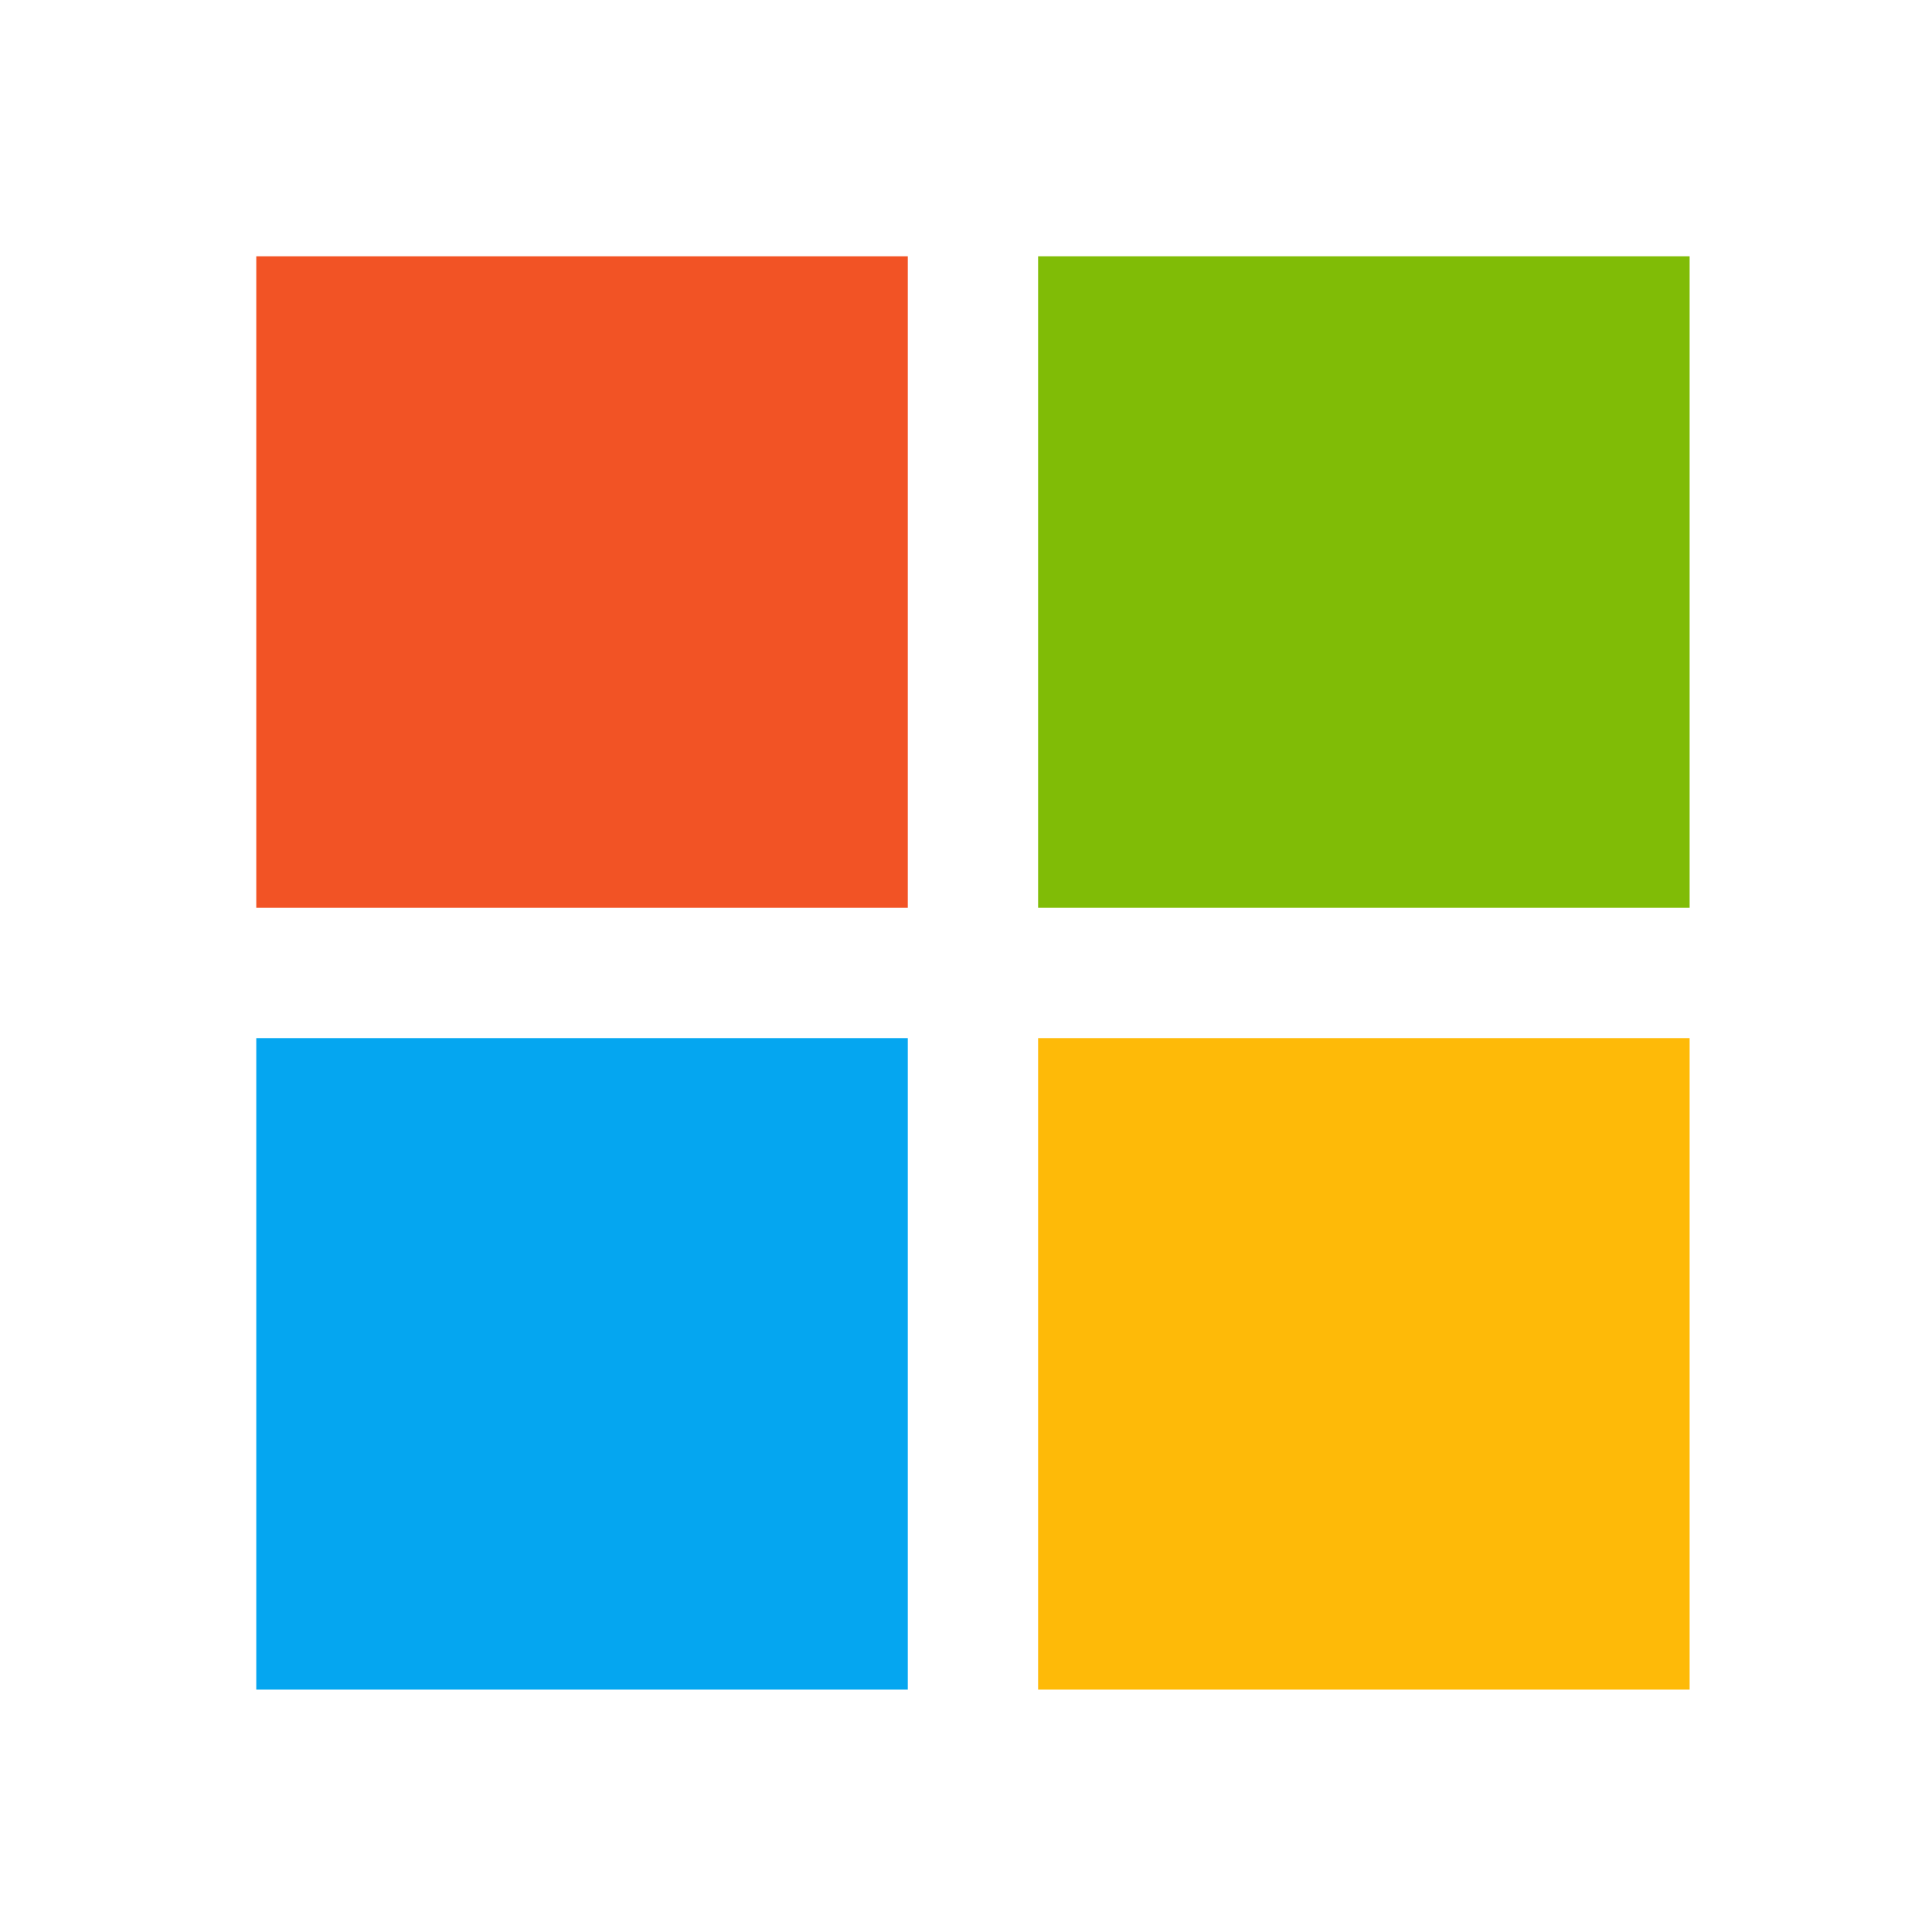 <svg width="139" height="139" viewBox="0 0 139 139" fill="none" xmlns="http://www.w3.org/2000/svg">
<g clip-path="url(#clip0_675_27493)">
<path d="M121.562 74.688H74.688V121.562H121.562V74.688Z" fill="#FEBA08"/>
<path d="M65.312 74.688H18.438V121.562H65.312V74.688Z" fill="#05A6F0"/>
<path d="M121.562 18.438H74.688V65.312H121.562V18.438Z" fill="#80BC06"/>
<path d="M65.312 18.438H18.438V65.312H65.312V18.438Z" fill="#F25325"/>
</g>
<defs>
<clipPath id="clip0_675_27493">
<rect width="139" height="139" fill="white"/>
</clipPath>
</defs>
</svg>
